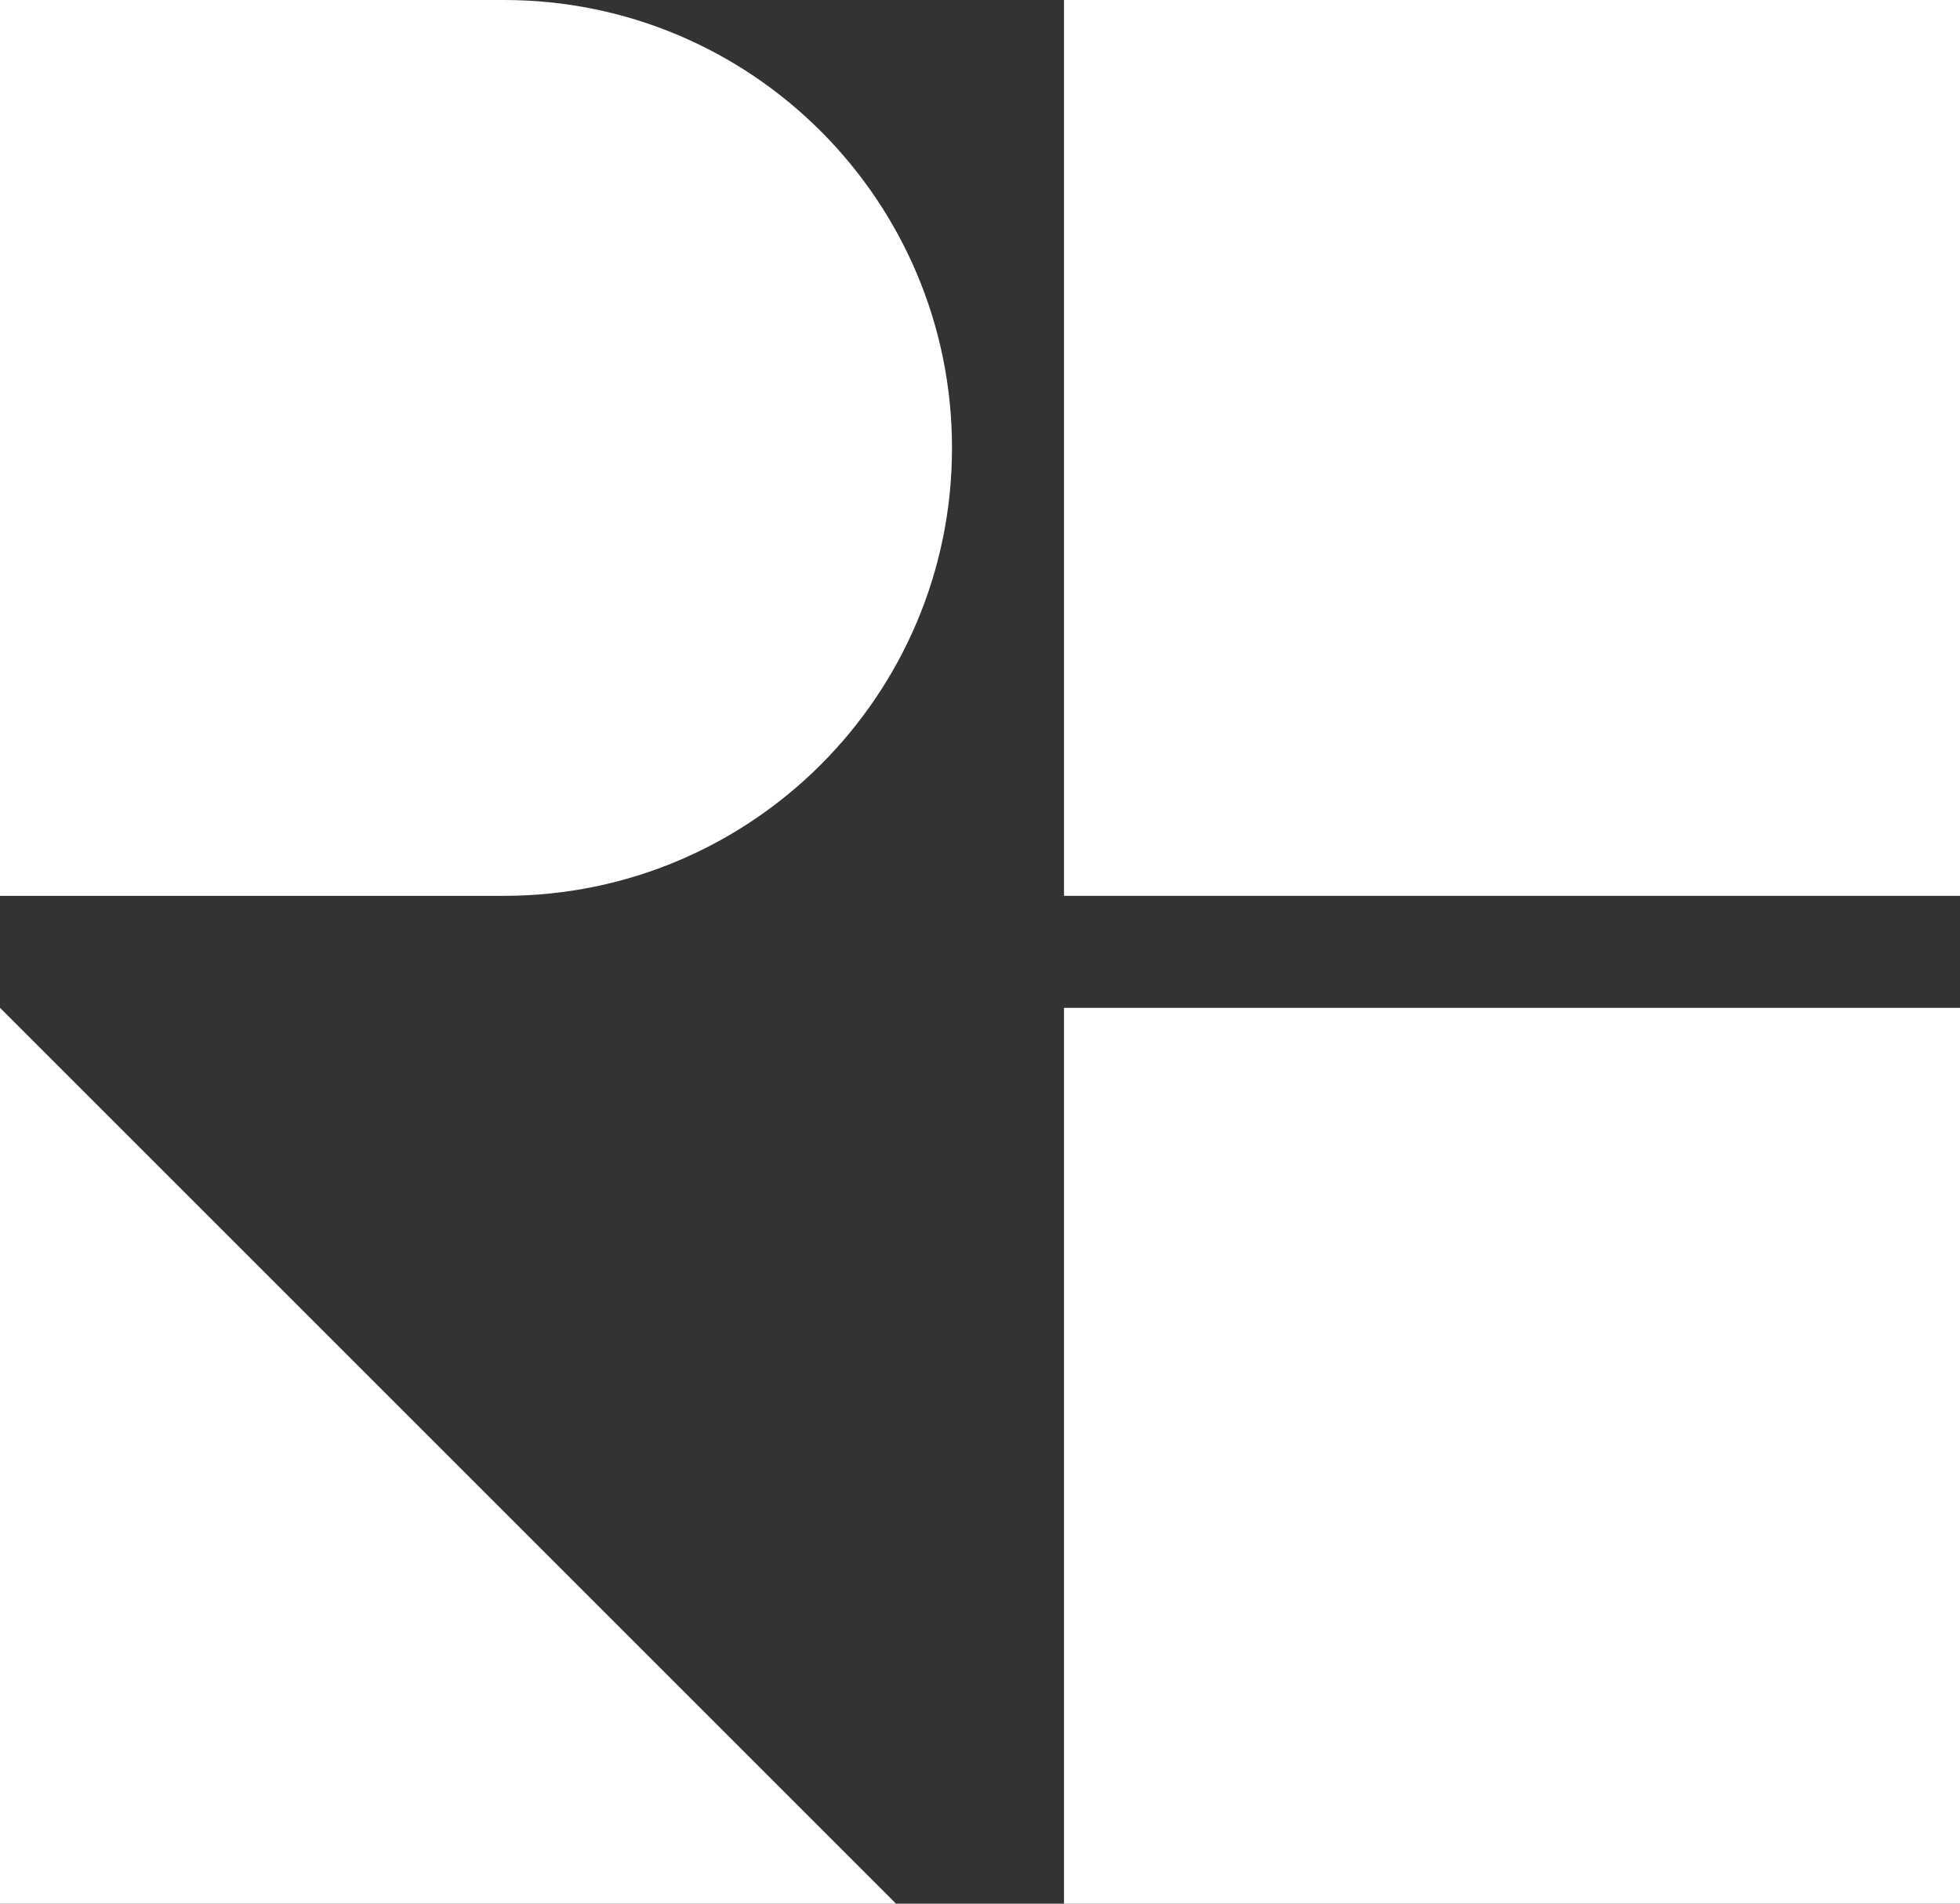 <?xml version="1.0" encoding="UTF-8"?><svg id="a" xmlns="http://www.w3.org/2000/svg" viewBox="0 0 70 68"><rect x="0" y="0" width="70" height="68" fill="#333333" stroke="none"/><rect id="b" x="38" width="32" height="32" style="fill:#fff;"/><rect id="c" x="38" y="36" width="32" height="32" style="fill:#fff;"/><path id="d" d="M0,36l32,32H0V36Z" style="fill:#fff;"/><path id="e" d="M18,32H0V0H18c8.836,0,16,7.163,16,16s-7.164,16-16,16Z" style="fill:#fff;"/></svg>